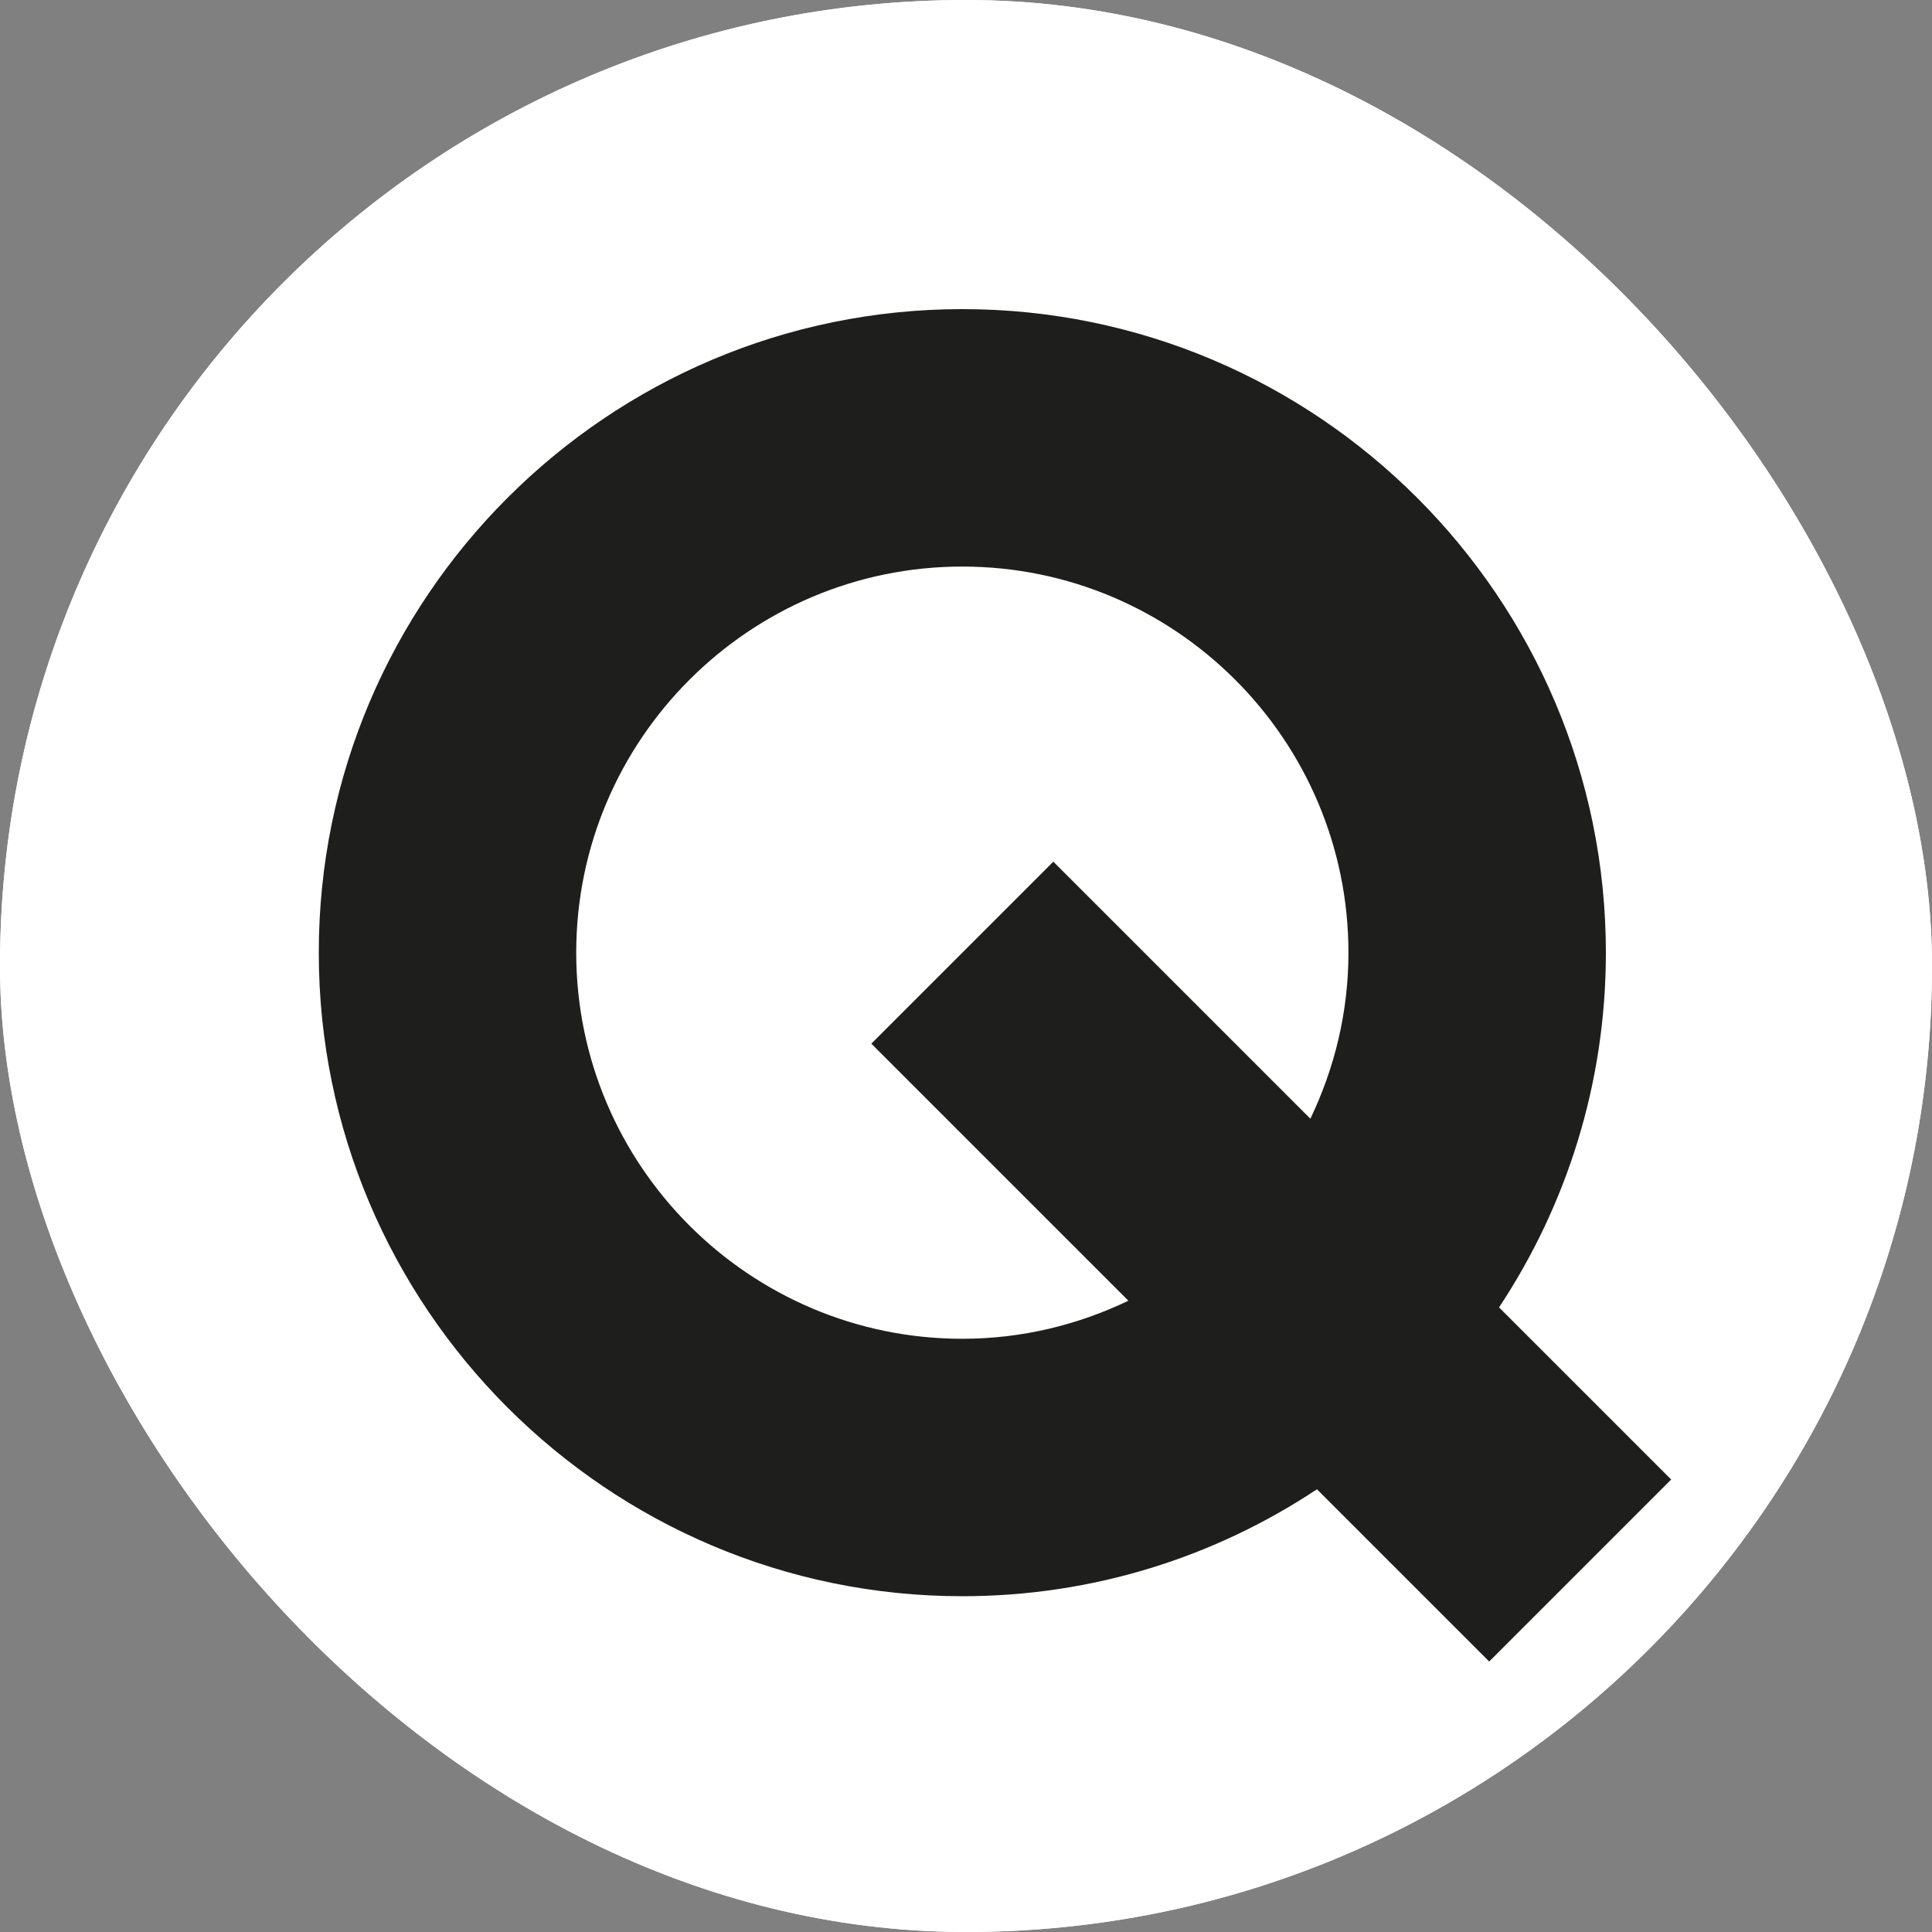 <svg xmlns="http://www.w3.org/2000/svg" version="1.1" xmlns:xlink="http://www.w3.org/1999/xlink" xmlns:svgjs="http://svgjs.dev/svgjs" width="1000" height="1000"><rect width="100%" height="100%" fill="#808080" stroke="none"/><g clip-path="url(#SvgjsClipPath1103)"><rect width="1000" height="1000" fill="#ffffff"></rect><g transform="matrix(5,0,0,5,0,0)"><svg xmlns="http://www.w3.org/2000/svg" version="1.1" xmlns:xlink="http://www.w3.org/1999/xlink" xmlns:svgjs="http://svgjs.dev/svgjs" width="200" height="200"><svg version="1.1" id="layer" xmlns="http://www.w3.org/2000/svg" xmlns:xlink="http://www.w3.org/1999/xlink" x="0px" y="0px" viewBox="0 0 200 200" style="enable-background:new 0 0 200 200;" xml:space="preserve">
<style type="text/css">
	.st0{fill:#FFFFFF;}
	.st1{fill:none;stroke:#000000;stroke-width:10;stroke-miterlimit:10;}
	.st2{fill:#FF0000;}
	.st3{fill:#1E1F1C;}
	.st4{display:none;fill:none;stroke:#1E1F1C;stroke-miterlimit:10;}
	.st5{fill:#FFFFFF;stroke:#DBDCE0;stroke-miterlimit:10;}
</style>
<rect class="st0" width="200" height="200"></rect>
<path class="st3" d="M166.24,98.62c0-36.74-29.89-66.62-66.62-66.62S33,61.89,33,98.62s29.89,66.62,66.62,66.62
	c13.56,0,26.18-4.08,36.71-11.07L154.16,172L173,153.16l-17.82-17.82C162.16,124.8,166.24,112.18,166.24,98.62z M109.04,89.2
	L90.2,108.04l26.61,26.61c-5.22,2.5-11.03,3.94-17.19,3.94c-22.04,0-39.97-17.93-39.97-39.97s17.93-39.97,39.97-39.97
	s39.97,17.93,39.97,39.97c0,6.16-1.44,11.97-3.94,17.19L109.04,89.2z"></path>
<circle class="st4" cx="100" cy="100" r="100"></circle>
</svg></svg></g></g><defs><clipPath id="SvgjsClipPath1103"><rect width="1000" height="1000" x="0" y="0" rx="500" ry="500"></rect></clipPath></defs></svg>